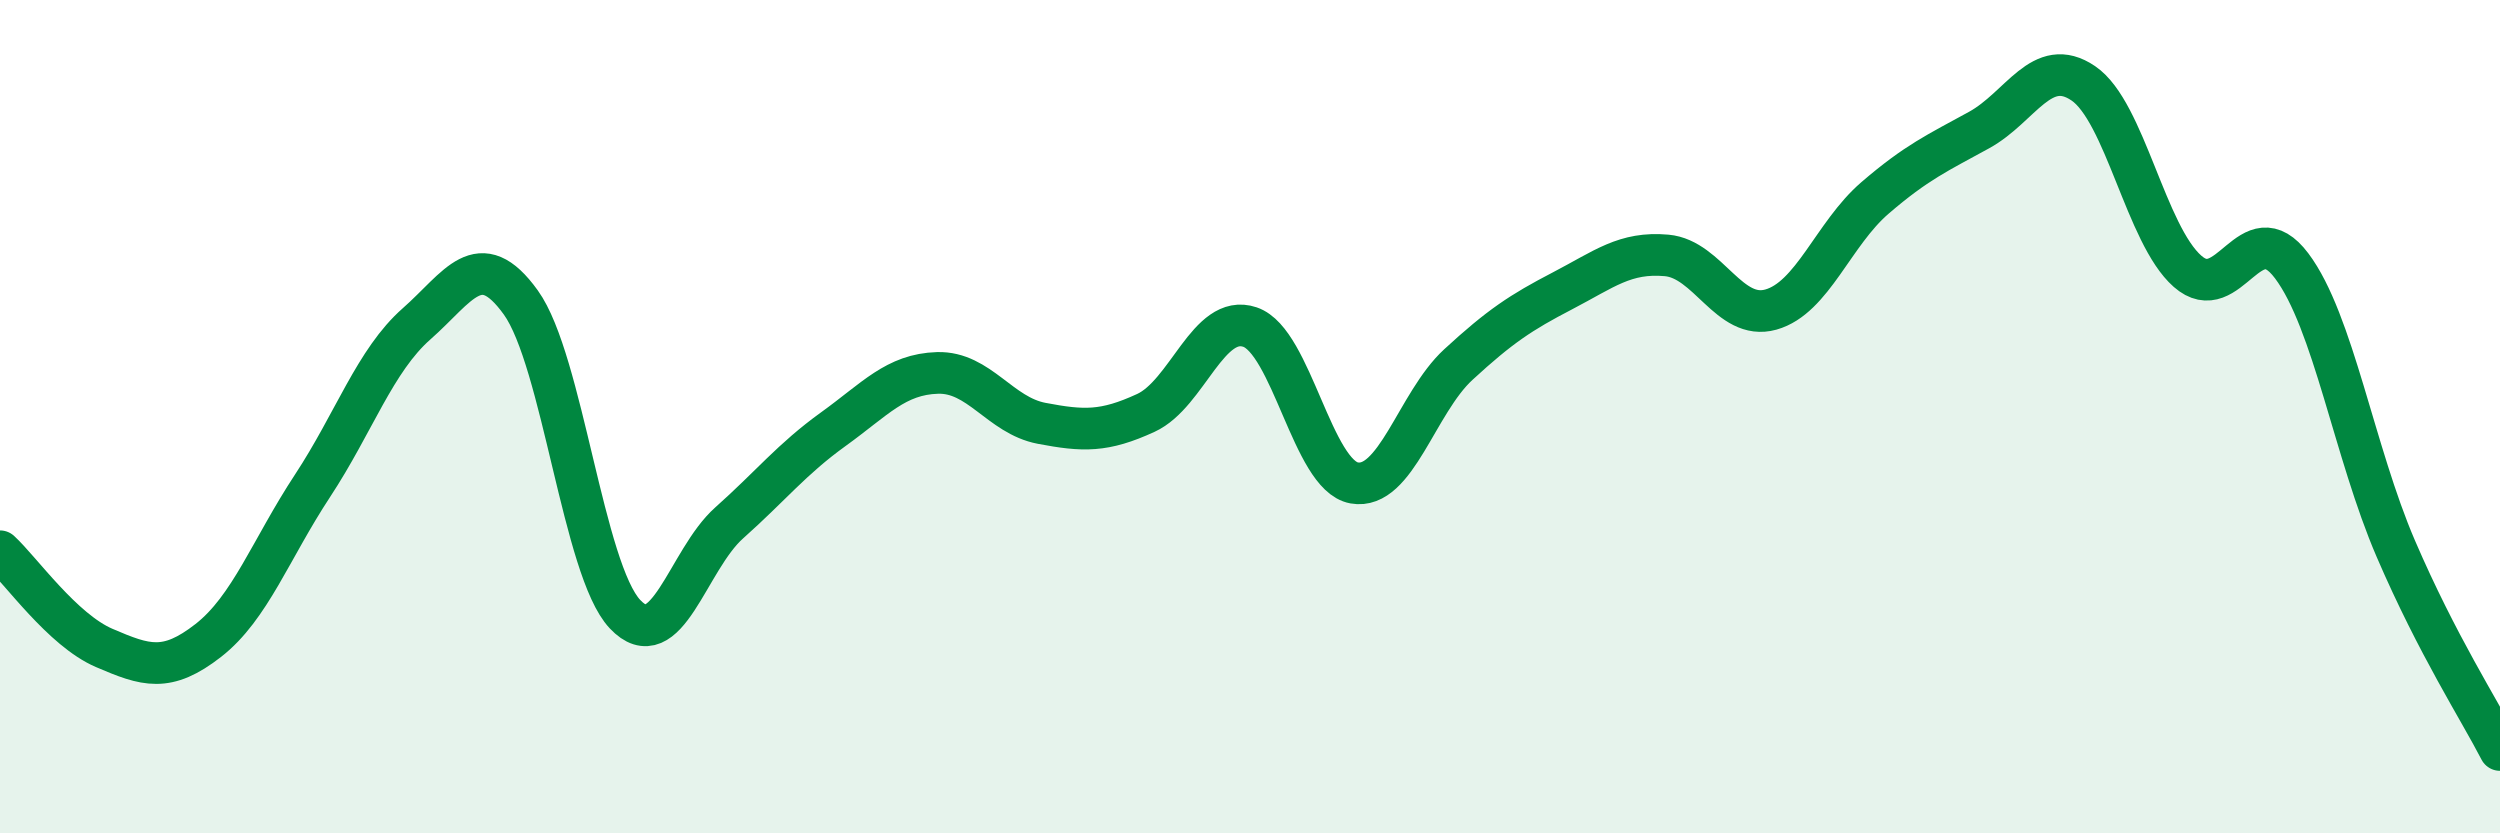 
    <svg width="60" height="20" viewBox="0 0 60 20" xmlns="http://www.w3.org/2000/svg">
      <path
        d="M 0,13.23 C 0.5,13.69 1.5,15.12 2.5,15.55 C 3.5,15.98 4,16.15 5,15.37 C 6,14.59 6.5,13.18 7.5,11.66 C 8.5,10.14 9,8.65 10,7.77 C 11,6.89 11.5,5.87 12.5,7.26 C 13.5,8.65 14,13.68 15,14.74 C 16,15.8 16.5,13.44 17.5,12.55 C 18.5,11.66 19,11.02 20,10.3 C 21,9.58 21.5,8.98 22.5,8.95 C 23.5,8.92 24,9.97 25,10.16 C 26,10.35 26.5,10.37 27.5,9.91 C 28.5,9.45 29,7.51 30,7.85 C 31,8.19 31.5,11.41 32.5,11.59 C 33.5,11.77 34,9.67 35,8.75 C 36,7.83 36.5,7.5 37.5,6.98 C 38.5,6.46 39,6.04 40,6.13 C 41,6.22 41.5,7.71 42.5,7.43 C 43.5,7.15 44,5.61 45,4.75 C 46,3.89 46.5,3.67 47.5,3.12 C 48.5,2.57 49,1.32 50,2 C 51,2.68 51.5,5.63 52.5,6.51 C 53.5,7.39 54,5.05 55,6.38 C 56,7.71 56.5,10.85 57.5,13.17 C 58.5,15.49 59.5,17.03 60,18L60 20L0 20Z"
        fill="#008740"
        opacity="0.1"
        stroke-linecap="round"
        stroke-linejoin="round"
      />
      <path
        d="M 0,13.23 C 0.5,13.69 1.5,15.12 2.5,15.55 C 3.5,15.98 4,16.15 5,15.37 C 6,14.59 6.5,13.18 7.5,11.66 C 8.5,10.14 9,8.65 10,7.77 C 11,6.89 11.5,5.87 12.5,7.26 C 13.5,8.65 14,13.68 15,14.74 C 16,15.8 16.5,13.44 17.5,12.55 C 18.5,11.66 19,11.02 20,10.3 C 21,9.58 21.5,8.98 22.5,8.95 C 23.5,8.92 24,9.97 25,10.16 C 26,10.35 26.5,10.37 27.5,9.91 C 28.5,9.45 29,7.51 30,7.85 C 31,8.19 31.5,11.41 32.5,11.59 C 33.5,11.77 34,9.67 35,8.75 C 36,7.83 36.5,7.5 37.5,6.98 C 38.5,6.46 39,6.04 40,6.13 C 41,6.22 41.5,7.71 42.5,7.43 C 43.5,7.15 44,5.61 45,4.75 C 46,3.89 46.5,3.67 47.5,3.12 C 48.5,2.57 49,1.32 50,2 C 51,2.68 51.5,5.63 52.5,6.51 C 53.5,7.39 54,5.05 55,6.38 C 56,7.71 56.5,10.85 57.5,13.17 C 58.5,15.49 59.5,17.03 60,18"
        stroke="#008740"
        stroke-width="1"
        fill="none"
        stroke-linecap="round"
        stroke-linejoin="round"
      />
    </svg>
  